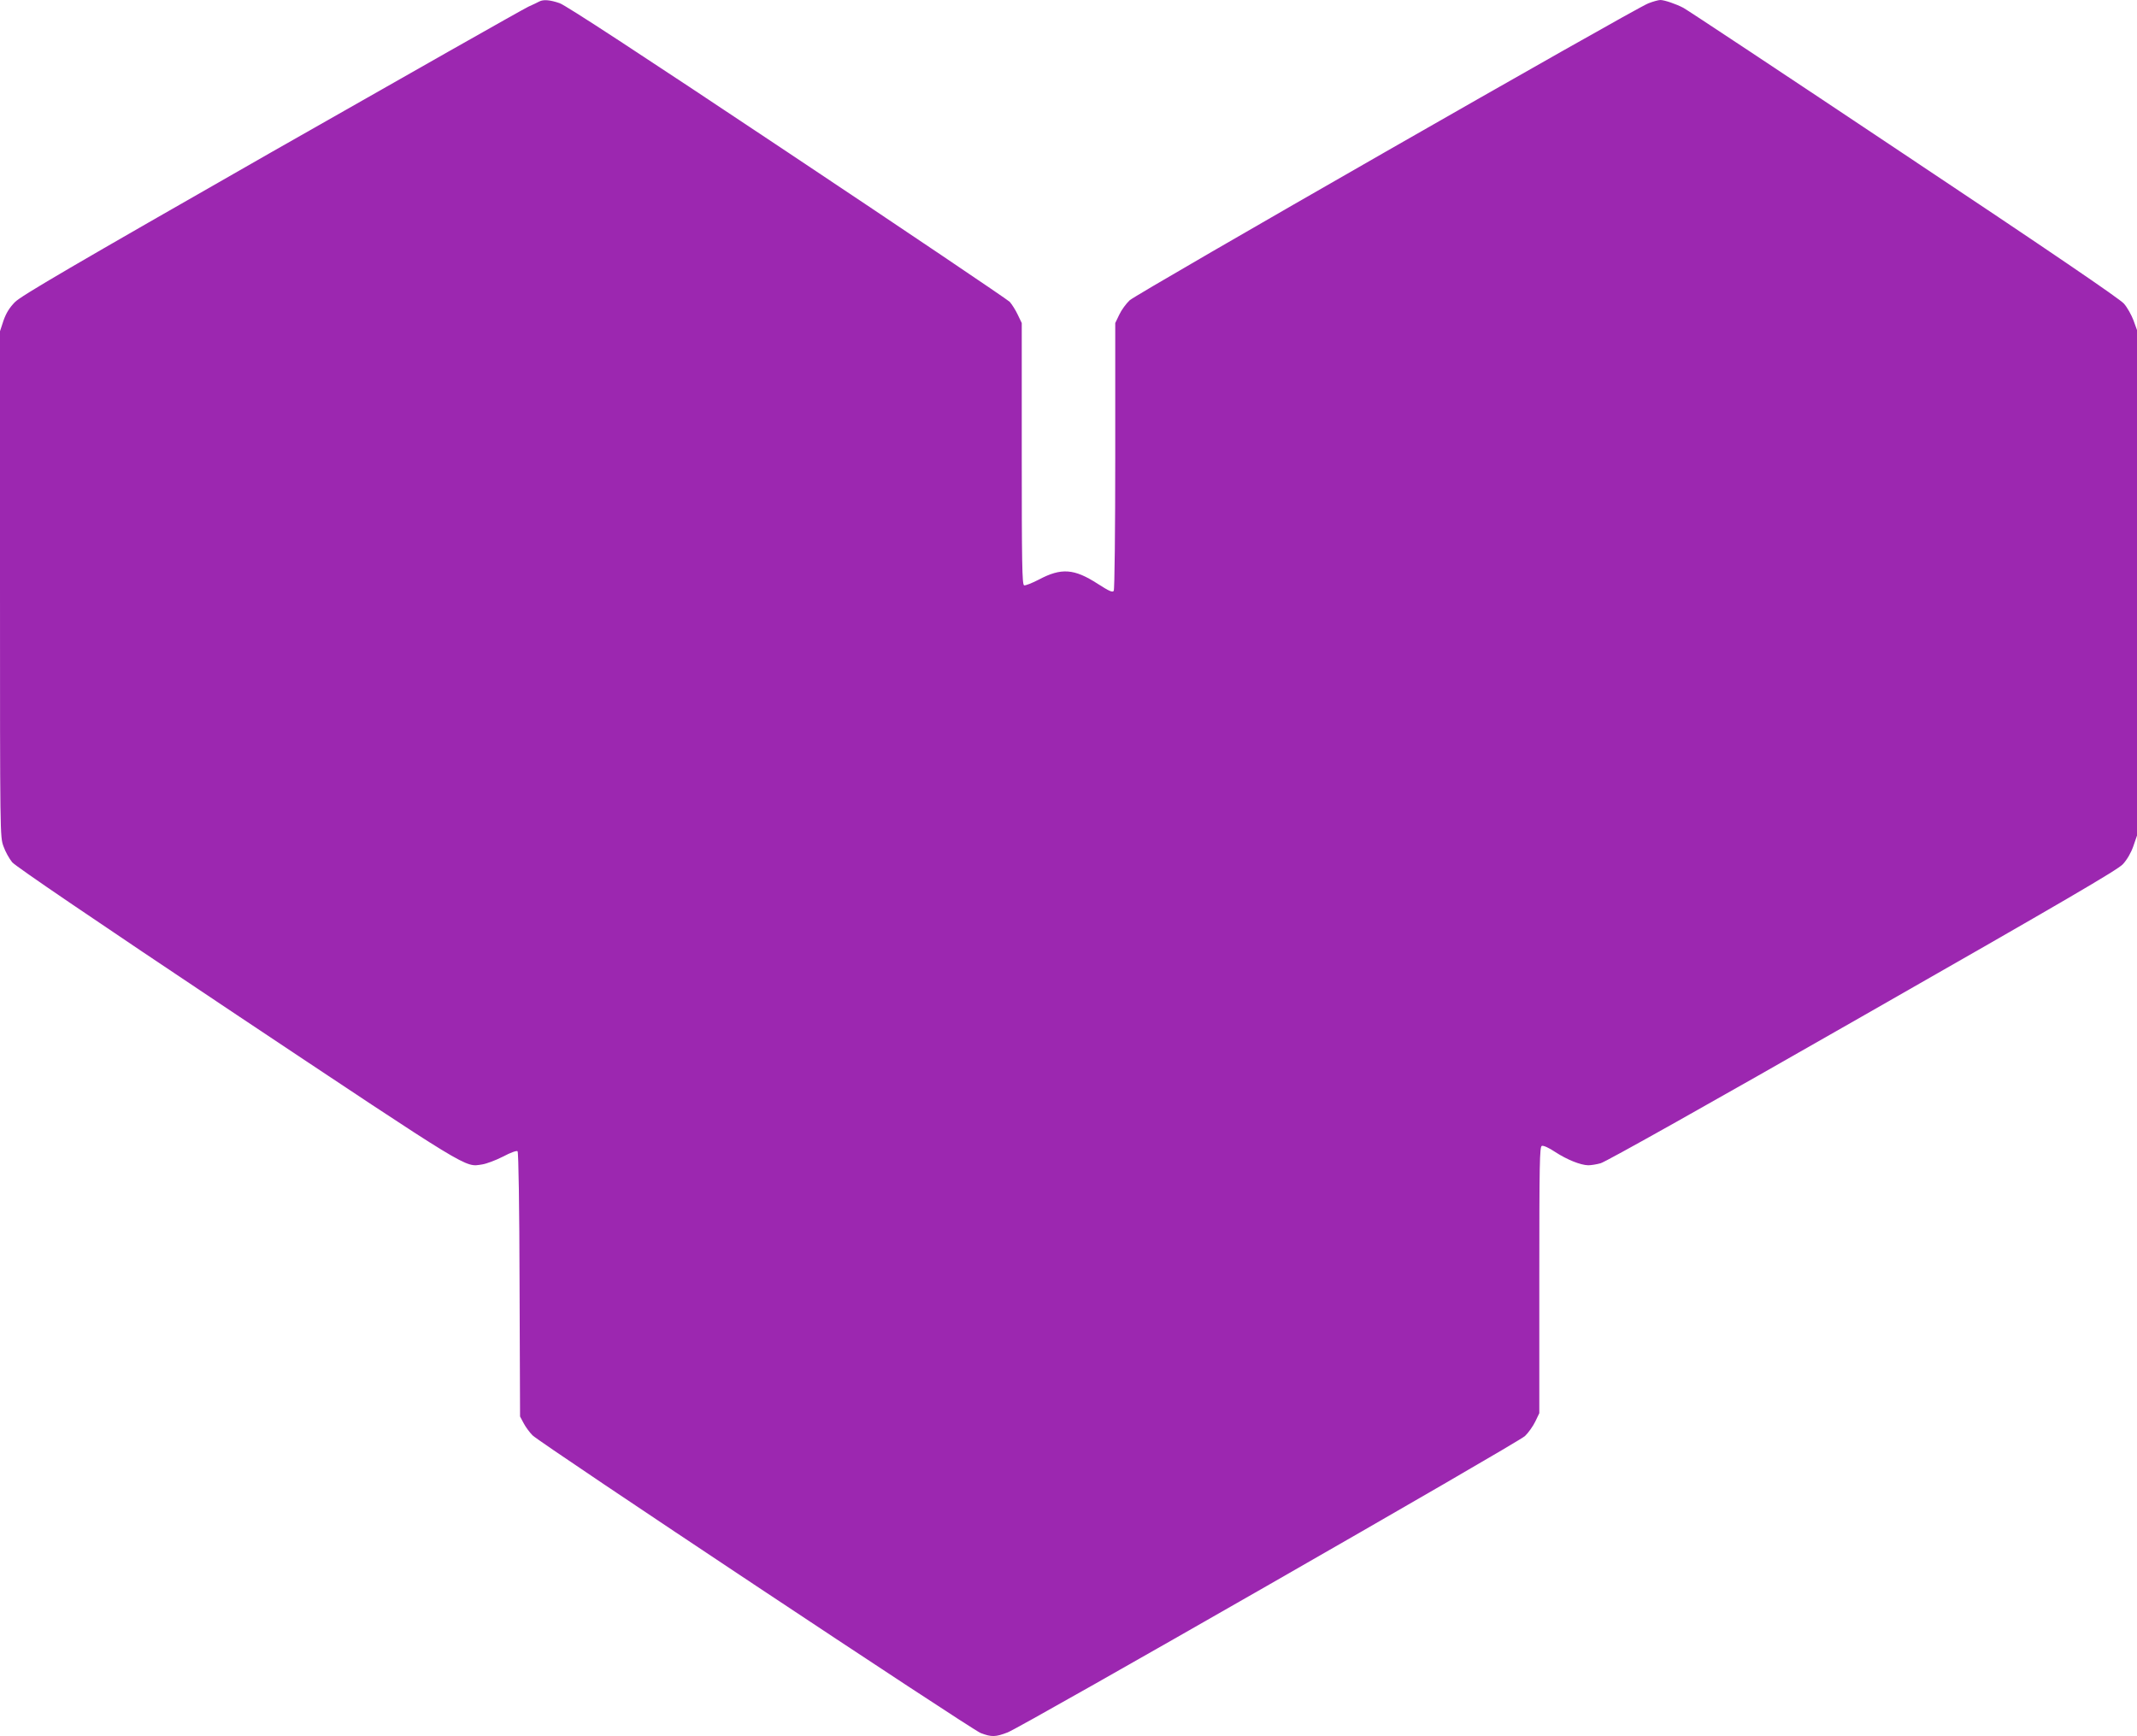<?xml version="1.0" standalone="no"?>
<!DOCTYPE svg PUBLIC "-//W3C//DTD SVG 20010904//EN"
 "http://www.w3.org/TR/2001/REC-SVG-20010904/DTD/svg10.dtd">
<svg version="1.0" xmlns="http://www.w3.org/2000/svg"
 width="1280pt" height="1040pt" viewBox="0 0 1280 1040"
 preserveAspectRatio="xMidYMid meet">
<g transform="translate(0,1040) scale(0.1,-0.1)"
fill="#9c27b0" stroke="none">
<path d="M3230 10391 c-8 -5 -37 -18 -65 -31 -27 -12 -720 -405 -1540 -872
-1199 -685 -1499 -860 -1536 -898 -33 -34 -52 -65 -68 -110 l-21 -64 0 -1514
c0 -1512 0 -1515 21 -1572 11 -32 35 -74 52 -95 20 -24 489 -343 1346 -915
1416 -943 1363 -911 1469 -895 26 4 82 25 125 47 47 25 82 37 87 32 6 -6 11
-337 12 -799 l3 -790 22 -41 c12 -23 36 -55 53 -72 48 -48 2627 -1761 2684
-1783 66 -25 89 -24 162 4 94 38 3053 1733 3098 1775 21 20 49 60 62 87 l24
50 0 798 c0 702 2 798 15 803 9 4 44 -12 81 -37 71 -46 151 -78 197 -79 16 0
49 5 74 12 27 6 656 359 1567 880 1216 694 1529 877 1561 911 25 27 49 68 63
108 l22 64 0 1514 0 1514 -21 58 c-12 32 -37 77 -57 100 -24 28 -436 309
-1322 899 -707 472 -1300 865 -1317 873 -43 23 -114 47 -138 47 -11 0 -44 -9
-72 -20 -84 -32 -3063 -1738 -3107 -1779 -21 -20 -49 -58 -62 -86 l-24 -50 0
-795 c0 -449 -4 -801 -9 -809 -7 -11 -26 -3 -96 42 -141 91 -218 97 -353 25
-41 -21 -81 -37 -88 -34 -12 4 -14 139 -14 788 l0 783 -24 50 c-13 28 -35 62
-48 77 -14 14 -614 419 -1333 898 -897 598 -1326 878 -1363 891 -58 20 -97 23
-122 10z"/>
</g>
</svg>
